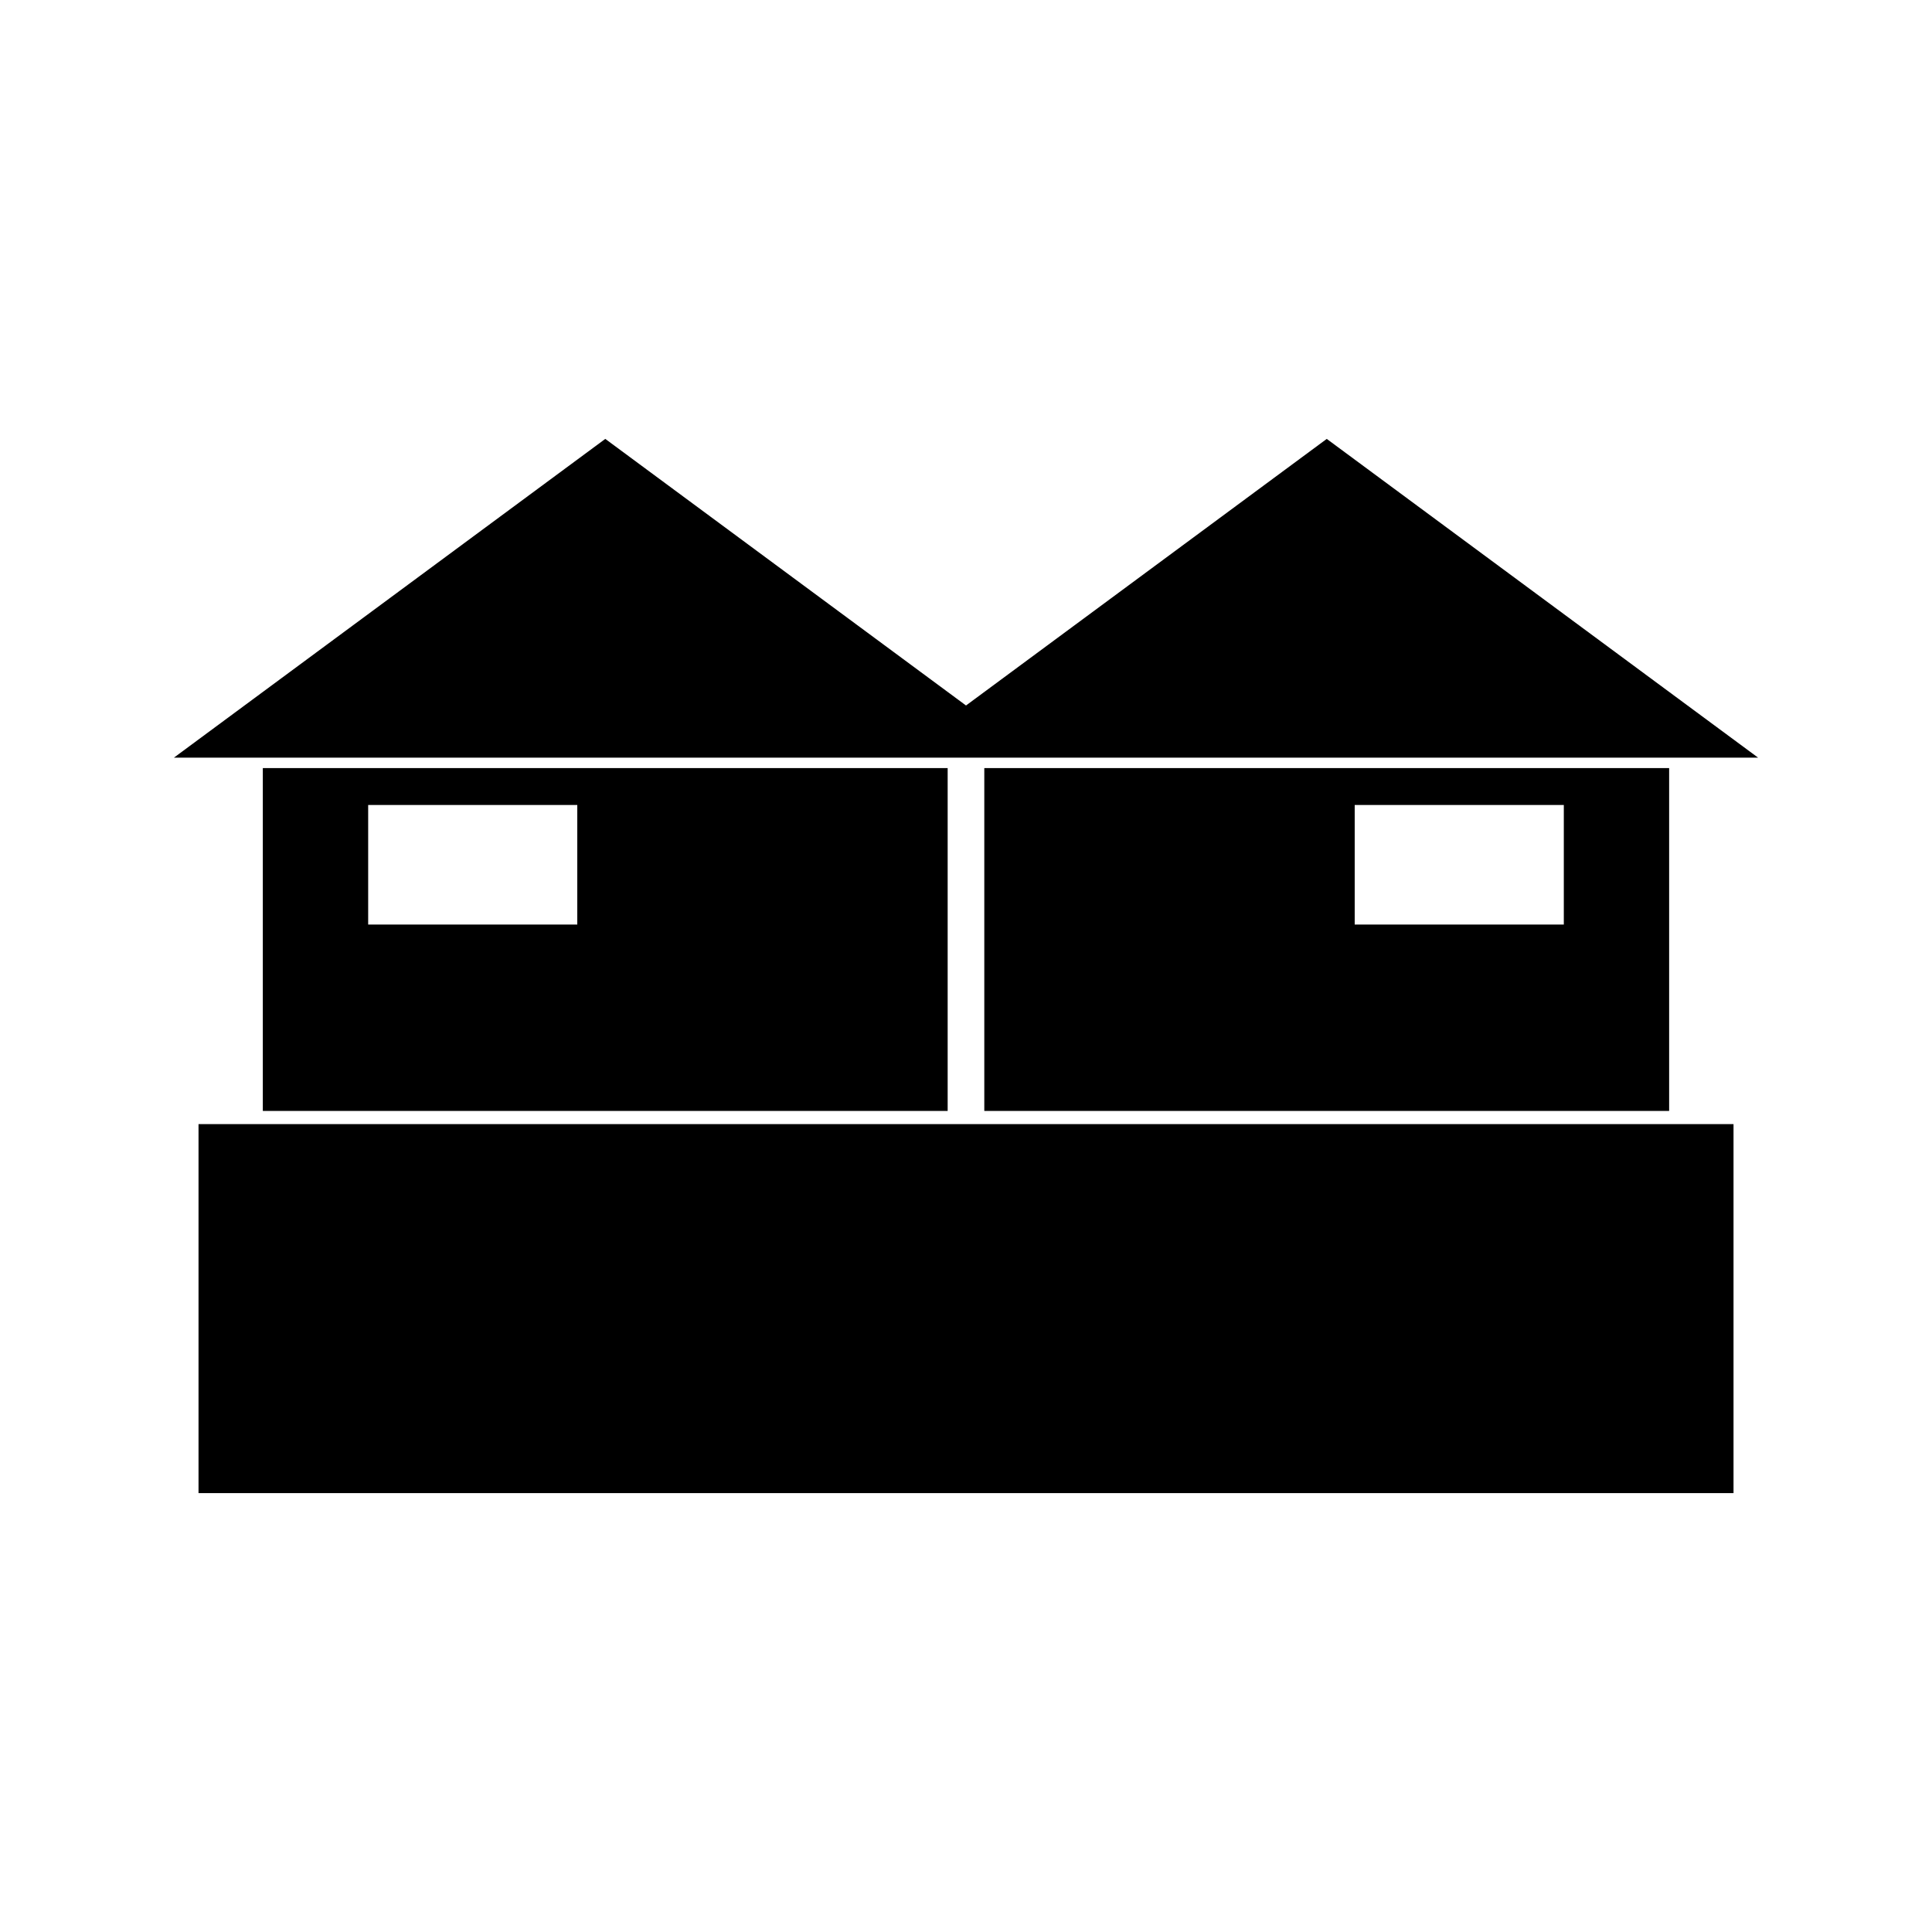 <?xml version="1.0" encoding="UTF-8"?>
<!-- Uploaded to: SVG Repo, www.svgrepo.com, Generator: SVG Repo Mixer Tools -->
<svg fill="#000000" width="800px" height="800px" version="1.1" viewBox="144 144 512 512" xmlns="http://www.w3.org/2000/svg">
 <g>
  <path d="m196.61 539.69h406.79v-97.789h-406.79z"/>
  <path d="m381.28 344.79h228.64l-57.16-42.238-57.156-42.238-57.156 42.238-38.445 28.41-38.441-28.41-57.156-42.238-57.164 42.238-57.16 42.238z"/>
  <path d="m213.65 438.41h181.49v-90.859h-181.49zm27.918-81.082h55.418v31.688h-55.418z"/>
  <path d="m404.85 438.41h181.49v-90.859h-181.49zm98.16-81.082h55.418v31.688h-55.418z"/>
 </g>
</svg>